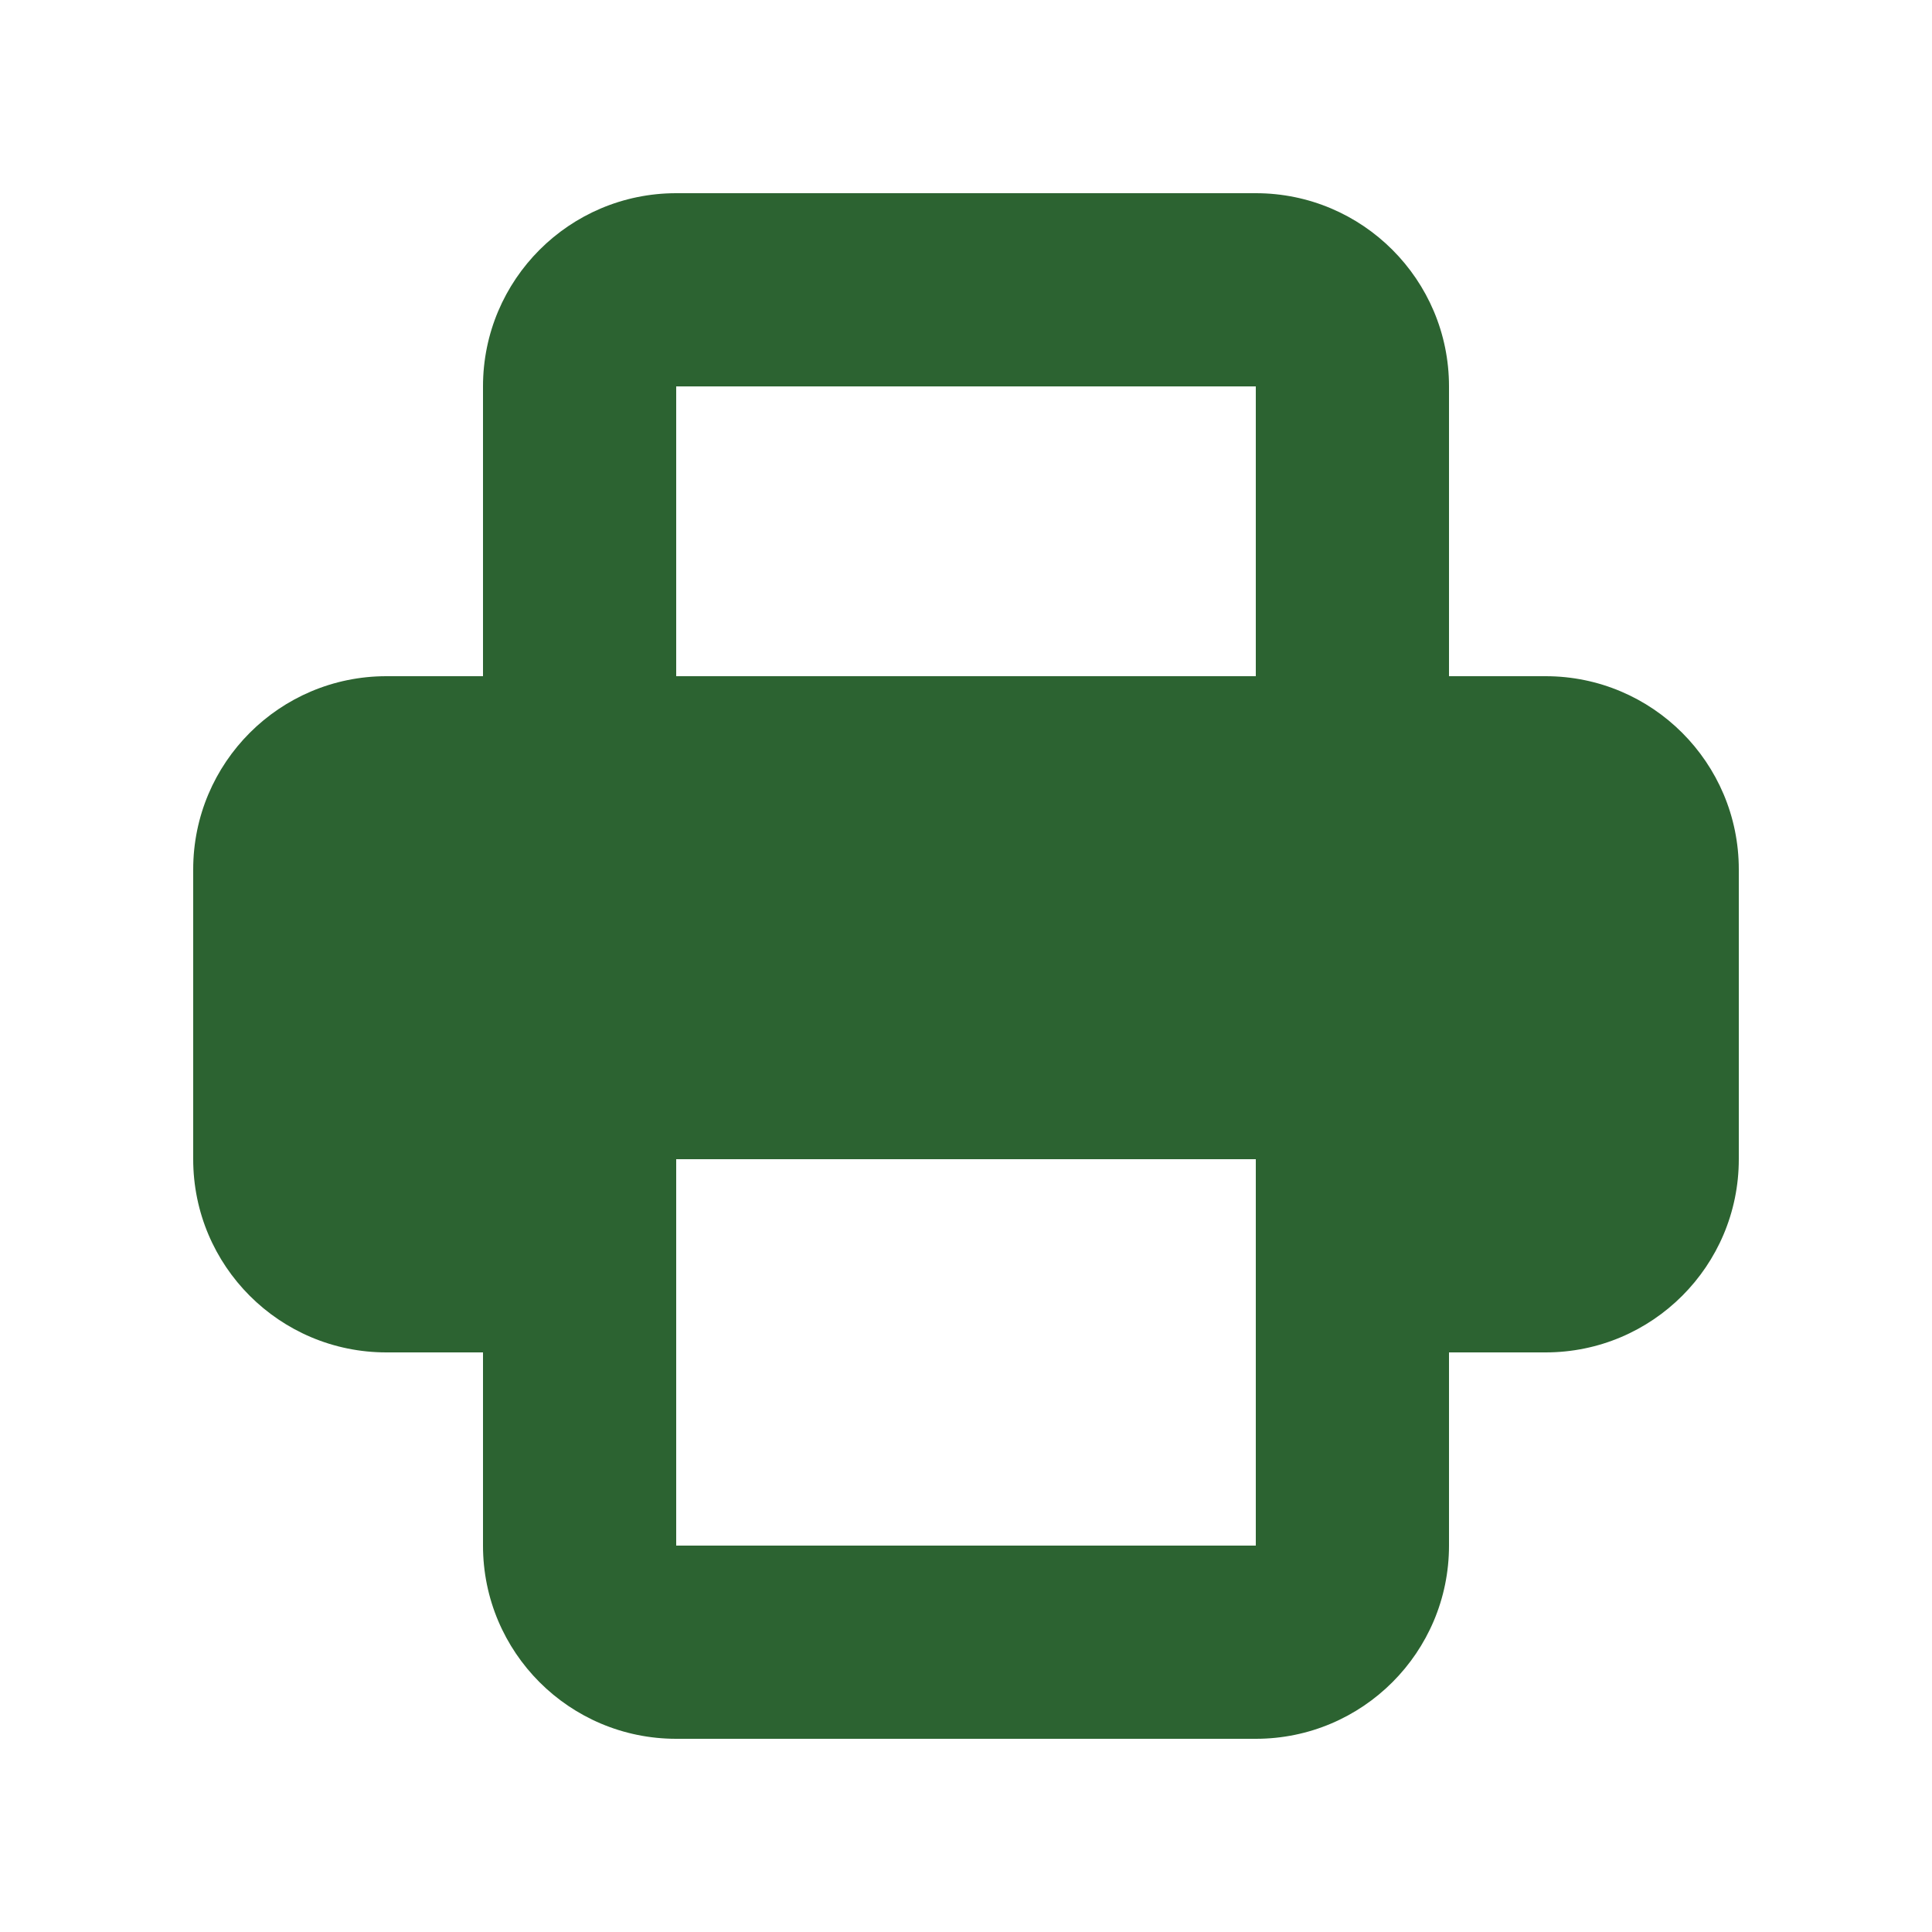 <svg xmlns="http://www.w3.org/2000/svg" width="24" height="24" viewBox="0 0 24 24" fill="none">
<path fill-rule="evenodd" clip-rule="evenodd" d="M6 4.8V8.4H4.8C3.474 8.4 2.4 9.475 2.4 10.8V14.4C2.4 15.726 3.474 16.8 4.8 16.8H6V19.2C6 20.526 7.074 21.6 8.4 21.6H15.6C16.925 21.6 18 20.526 18 19.2V16.8H19.2C20.525 16.8 21.6 15.726 21.6 14.4V10.8C21.6 9.475 20.525 8.4 19.2 8.4H18V4.8C18 3.475 16.925 2.4 15.6 2.4H8.4C7.074 2.4 6 3.475 6 4.8ZM15.6 4.8H8.4V8.4H15.6V4.8ZM15.6 14.4H8.4V19.2H15.6V14.4Z" fill="#2C6331"/>
</svg>